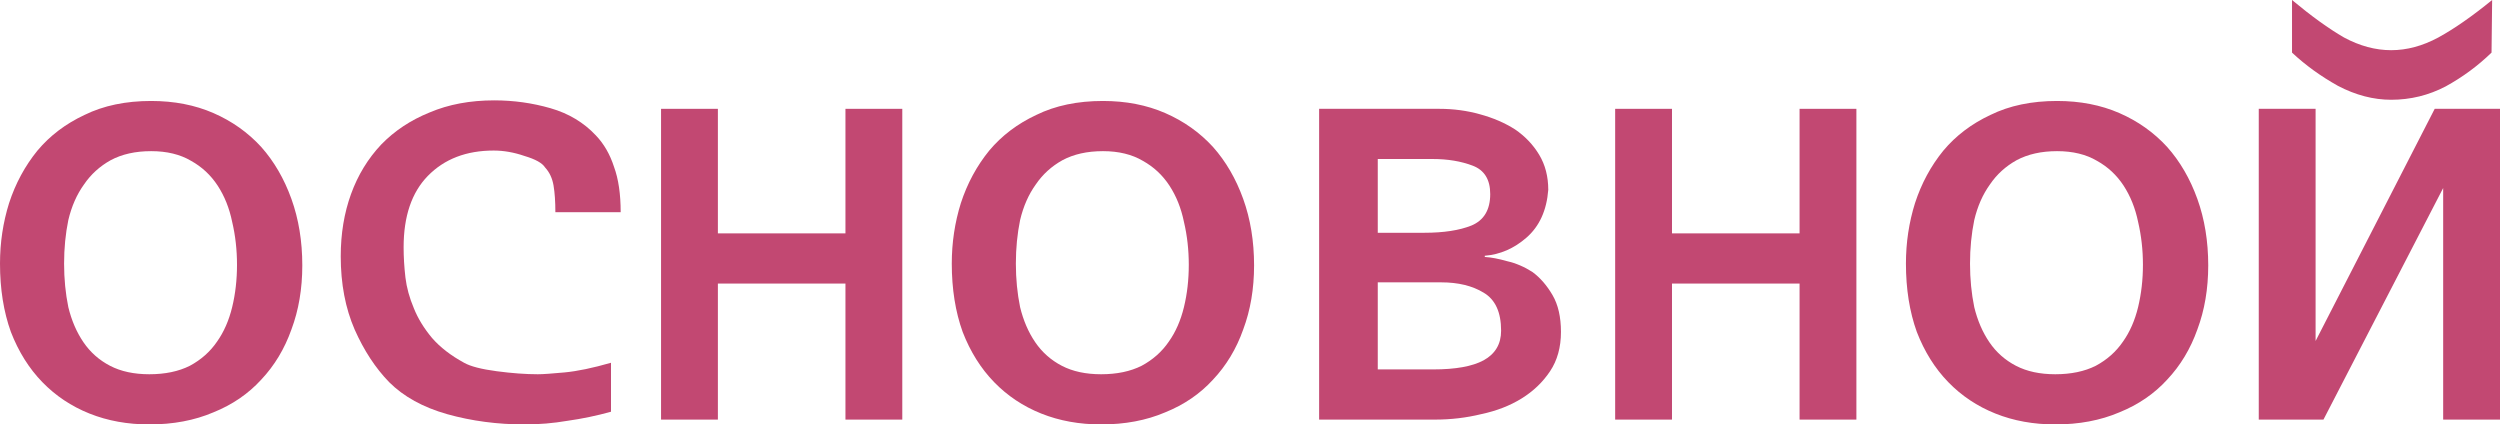 <?xml version="1.0" encoding="UTF-8"?> <svg xmlns="http://www.w3.org/2000/svg" viewBox="0 0 57.889 9.828" fill="none"><path d="M3.458 9.828C2.954 9.828 2.492 9.744 2.072 9.576C1.652 9.408 1.288 9.165 0.98 8.848C0.672 8.531 0.429 8.143 0.252 7.686C0.084 7.219 0 6.692 0 6.104C0 5.619 0.07 5.152 0.21 4.704C0.359 4.247 0.579 3.841 0.868 3.486C1.157 3.141 1.521 2.865 1.96 2.66C2.399 2.445 2.912 2.338 3.5 2.338C4.032 2.338 4.513 2.431 4.942 2.618C5.371 2.805 5.74 3.066 6.048 3.402C6.347 3.738 6.58 4.139 6.748 4.606C6.916 5.073 7 5.586 7 6.146C7 6.687 6.916 7.182 6.748 7.63C6.589 8.078 6.356 8.465 6.048 8.792C5.749 9.119 5.381 9.371 4.942 9.548C4.503 9.735 4.009 9.828 3.458 9.828ZM1.484 6.104C1.484 6.459 1.517 6.795 1.582 7.112C1.657 7.42 1.773 7.691 1.932 7.924C2.091 8.157 2.296 8.339 2.548 8.47C2.8 8.601 3.103 8.666 3.458 8.666C3.822 8.666 4.135 8.601 4.396 8.47C4.657 8.33 4.867 8.143 5.026 7.91C5.185 7.686 5.301 7.42 5.376 7.112C5.451 6.804 5.488 6.477 5.488 6.132C5.488 5.787 5.451 5.455 5.376 5.138C5.311 4.821 5.199 4.541 5.04 4.298C4.881 4.055 4.676 3.864 4.424 3.724C4.172 3.575 3.864 3.5 3.5 3.5C3.136 3.5 2.823 3.57 2.562 3.71C2.31 3.85 2.105 4.037 1.946 4.27C1.778 4.503 1.657 4.779 1.582 5.096C1.517 5.413 1.484 5.749 1.484 6.104Z" fill="#C24872"></path><path d="M14.148 8.4V9.534C13.812 9.627 13.476 9.697 13.14 9.744C12.813 9.8 12.482 9.828 12.146 9.828C11.521 9.828 10.923 9.749 10.354 9.59C9.794 9.431 9.346 9.184 9.01 8.848C8.693 8.521 8.427 8.115 8.212 7.63C7.997 7.135 7.89 6.571 7.89 5.936C7.89 5.413 7.969 4.933 8.128 4.494C8.287 4.055 8.52 3.673 8.828 3.346C9.136 3.029 9.509 2.781 9.948 2.604C10.387 2.417 10.886 2.324 11.446 2.324C11.894 2.324 12.328 2.385 12.748 2.506C13.168 2.627 13.518 2.837 13.798 3.136C13.985 3.332 14.125 3.575 14.218 3.864C14.321 4.144 14.372 4.494 14.372 4.914H12.86C12.86 4.671 12.846 4.466 12.818 4.298C12.79 4.13 12.725 3.99 12.622 3.878C12.557 3.775 12.398 3.687 12.146 3.612C11.903 3.528 11.665 3.486 11.432 3.486C10.797 3.486 10.289 3.682 9.906 4.074C9.533 4.457 9.346 5.007 9.346 5.726C9.346 5.95 9.36 6.183 9.388 6.426C9.416 6.659 9.481 6.897 9.584 7.14C9.677 7.373 9.817 7.602 10.004 7.826C10.191 8.041 10.438 8.232 10.746 8.4C10.895 8.484 11.147 8.549 11.502 8.596C11.857 8.643 12.174 8.666 12.454 8.666C12.566 8.666 12.771 8.652 13.07 8.624C13.369 8.596 13.728 8.521 14.148 8.4Z" fill="#C24872"></path><path d="M15.307 9.716V2.52H16.623V5.404H19.577V2.52H20.893V9.716H19.577V6.566H16.623V9.716H15.307Z" fill="#C24872"></path><path d="M25.497 9.828C24.993 9.828 24.531 9.744 24.111 9.576C23.691 9.408 23.327 9.165 23.019 8.848C22.711 8.531 22.468 8.143 22.291 7.686C22.123 7.219 22.039 6.692 22.039 6.104C22.039 5.619 22.109 5.152 22.249 4.704C22.398 4.247 22.618 3.841 22.907 3.486C23.196 3.141 23.56 2.865 23.999 2.66C24.438 2.445 24.951 2.338 25.539 2.338C26.071 2.338 26.552 2.431 26.981 2.618C27.41 2.805 27.779 3.066 28.087 3.402C28.386 3.738 28.619 4.139 28.787 4.606C28.955 5.073 29.039 5.586 29.039 6.146C29.039 6.687 28.955 7.182 28.787 7.63C28.629 8.078 28.395 8.465 28.087 8.792C27.788 9.119 27.42 9.371 26.981 9.548C26.543 9.735 26.048 9.828 25.497 9.828ZM23.523 6.104C23.523 6.459 23.556 6.795 23.621 7.112C23.696 7.42 23.812 7.691 23.971 7.924C24.13 8.157 24.335 8.339 24.587 8.47C24.839 8.601 25.142 8.666 25.497 8.666C25.861 8.666 26.174 8.601 26.435 8.47C26.696 8.33 26.906 8.143 27.065 7.91C27.224 7.686 27.34 7.42 27.415 7.112C27.49 6.804 27.527 6.477 27.527 6.132C27.527 5.787 27.49 5.455 27.415 5.138C27.35 4.821 27.238 4.541 27.079 4.298C26.92 4.055 26.715 3.864 26.463 3.724C26.211 3.575 25.903 3.5 25.539 3.5C25.175 3.5 24.862 3.57 24.601 3.71C24.349 3.85 24.144 4.037 23.985 4.27C23.817 4.503 23.696 4.779 23.621 5.096C23.556 5.413 23.523 5.749 23.523 6.104Z" fill="#C24872"></path><path d="M30.545 9.716V2.52H33.331C33.658 2.52 33.97 2.562 34.269 2.646C34.577 2.73 34.848 2.847 35.081 2.996C35.314 3.155 35.501 3.351 35.641 3.584C35.781 3.817 35.851 4.088 35.851 4.396C35.814 4.872 35.646 5.241 35.347 5.502C35.058 5.754 34.736 5.894 34.381 5.922V5.95C34.53 5.959 34.703 5.992 34.899 6.048C35.104 6.095 35.3 6.179 35.487 6.3C35.664 6.431 35.818 6.608 35.949 6.832C36.08 7.056 36.145 7.341 36.145 7.686C36.145 8.041 36.061 8.344 35.893 8.596C35.725 8.848 35.506 9.058 35.235 9.226C34.964 9.394 34.652 9.515 34.297 9.59C33.952 9.674 33.597 9.716 33.233 9.716H30.545ZM31.903 3.682V5.39H32.981C33.429 5.39 33.793 5.334 34.073 5.222C34.362 5.101 34.507 4.858 34.507 4.494C34.507 4.158 34.372 3.939 34.101 3.836C33.83 3.733 33.522 3.682 33.177 3.682H31.903ZM31.903 6.538V8.554H33.191C33.705 8.554 34.092 8.484 34.353 8.344C34.624 8.195 34.759 7.966 34.759 7.658C34.759 7.229 34.624 6.935 34.353 6.776C34.092 6.617 33.765 6.538 33.373 6.538H31.903Z" fill="#C24872"></path><path d="M37.4 9.716V2.52H38.716V5.404H41.67V2.52H42.986V9.716H41.67V6.566H38.716V9.716H37.4Z" fill="#C24872"></path><path d="M47.591 9.828C47.087 9.828 46.625 9.744 46.205 9.576C45.785 9.408 45.421 9.165 45.113 8.848C44.805 8.531 44.562 8.143 44.385 7.686C44.217 7.219 44.133 6.692 44.133 6.104C44.133 5.619 44.203 5.152 44.343 4.704C44.492 4.247 44.711 3.841 45.001 3.486C45.29 3.141 45.654 2.865 46.093 2.66C46.531 2.445 47.045 2.338 47.633 2.338C48.165 2.338 48.646 2.431 49.075 2.618C49.504 2.805 49.873 3.066 50.181 3.402C50.48 3.738 50.713 4.139 50.881 4.606C51.049 5.073 51.133 5.586 51.133 6.146C51.133 6.687 51.049 7.182 50.881 7.63C50.722 8.078 50.489 8.465 50.181 8.792C49.882 9.119 49.513 9.371 49.075 9.548C48.636 9.735 48.142 9.828 47.591 9.828ZM45.617 6.104C45.617 6.459 45.65 6.795 45.715 7.112C45.79 7.42 45.906 7.691 46.065 7.924C46.223 8.157 46.429 8.339 46.681 8.47C46.933 8.601 47.236 8.666 47.591 8.666C47.955 8.666 48.268 8.601 48.529 8.47C48.79 8.33 49 8.143 49.159 7.91C49.318 7.686 49.434 7.42 49.509 7.112C49.583 6.804 49.621 6.477 49.621 6.132C49.621 5.787 49.583 5.455 49.509 5.138C49.444 4.821 49.331 4.541 49.173 4.298C49.014 4.055 48.809 3.864 48.557 3.724C48.305 3.575 47.997 3.5 47.633 3.5C47.269 3.5 46.956 3.57 46.695 3.71C46.443 3.85 46.237 4.037 46.079 4.27C45.911 4.503 45.79 4.779 45.715 5.096C45.65 5.413 45.617 5.749 45.617 6.104Z" fill="#C24872"></path><path d="M57.707 0L57.693 1.218C57.376 1.526 57.021 1.787 56.629 2.002C56.237 2.207 55.817 2.31 55.369 2.31C54.958 2.31 54.547 2.203 54.137 1.988C53.736 1.764 53.381 1.507 53.073 1.218V0C53.521 0.373 53.922 0.663 54.277 0.868C54.641 1.064 55.005 1.162 55.369 1.162C55.733 1.162 56.097 1.064 56.461 0.868C56.834 0.663 57.25 0.373 57.707 0ZM57.889 2.52V9.716H56.573V4.354L53.801 9.716H52.303V2.52H53.619V7.896L56.377 2.52H57.889Z" fill="#C24872"></path></svg> 